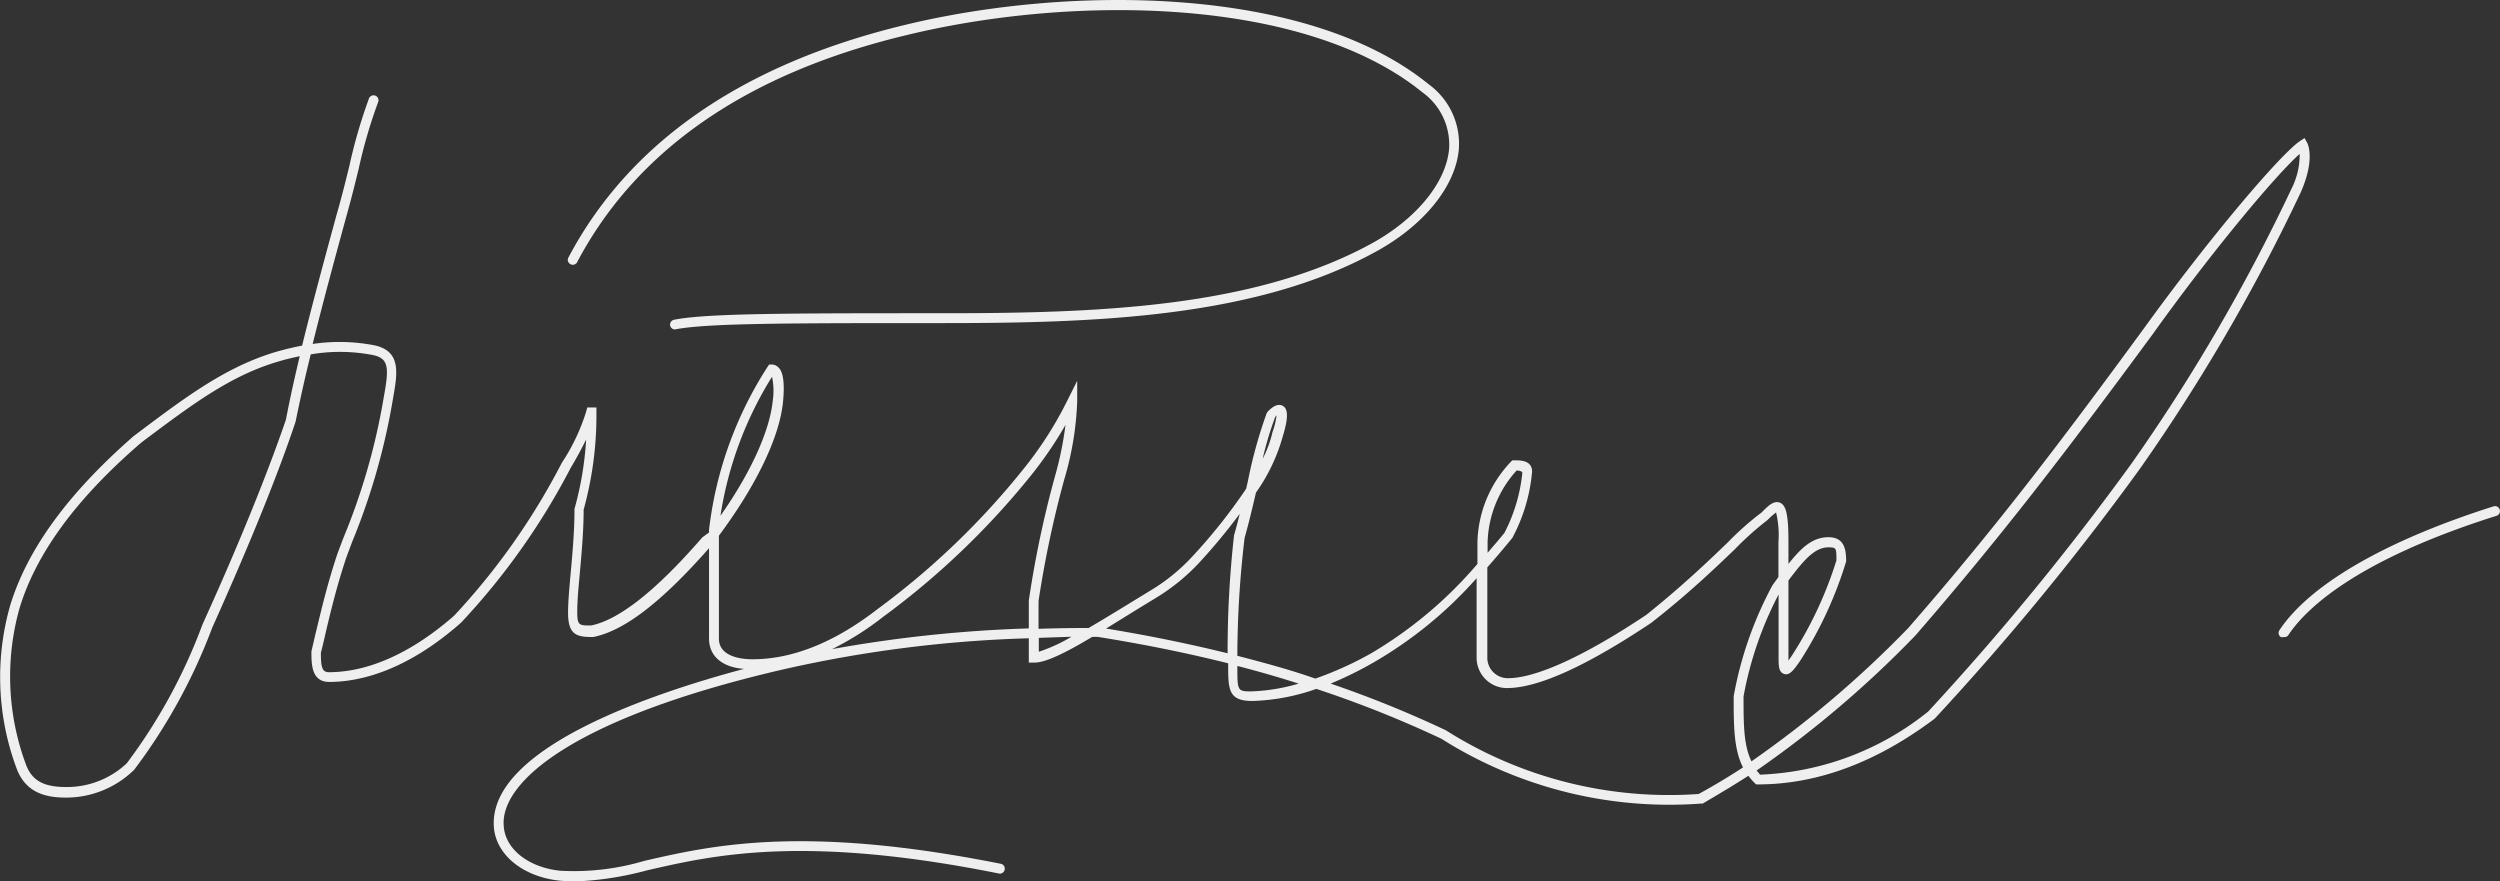 <?xml version="1.0" encoding="UTF-8"?> <svg xmlns="http://www.w3.org/2000/svg" viewBox="0 0 179.82 63.4"><rect x="0" y="0" width="179.82" height="63.4" fill="#333333" stroke="none"/> <defs> <style> .cls-1 { fill: #efefef; } </style> </defs> <g id="Слой_2" data-name="Слой 2"> <g id="Слой_1-2" data-name="Слой 1"> <path class="cls-1" d="M41.4,63.4a11.81,11.81,0,0,1-1.18-.06c-2.65-.29-4.59-1.9-4.7-3.91-.33-5.66,11.52-9.59,18-11.32C51.93,48,51,47.18,51,45.93v-6.5c-3.45,3.91-6.1,5.94-8.33,6.39-1.14,0-1.81-.11-1.81-1.73,0-.85.1-1.89.2-3,.12-1.34.26-2.87.26-4.38l0-.1a23.67,23.67,0,0,0,.84-5c-.3.62-.68,1.32-1.12,2.06a49.7,49.7,0,0,1-7.87,11.11c-4,3.54-7.39,4.27-9.49,4.27-1.28,0-1.28-1.27-1.28-2.2.12-.51.23-1,.34-1.45.39-1.61.82-3.44,1.53-5.57l.41-1.09a46.52,46.52,0,0,0,2.8-9.46l.12-.69c.38-2.1.4-2.8-.77-3.05a12.43,12.43,0,0,0-4.48-.05c-.41,1.65-.77,3.28-1.09,4.84-1.72,5.17-4.51,11.51-6,14.83A40.61,40.61,0,0,1,9.65,55.37a7,7,0,0,1-4.89,2c-1.29,0-2.87-.24-3.56-2.08A18.81,18.81,0,0,1,.74,43.52c1.23-4,4.12-8,8.86-12.14l.25-.19c3.59-2.7,6.43-4.82,10-5.88.66-.19,1.29-.34,1.88-.45.76-3.09,1.63-6.3,2.49-9.45.35-1.21.63-2.34.9-3.44a37.49,37.49,0,0,1,1.42-4.89.35.35,0,1,1,.66.26,36.17,36.17,0,0,0-1.4,4.8c-.27,1.1-.55,2.24-.9,3.47-.82,3-1.67,6.13-2.41,9.13a13.17,13.17,0,0,1,4.45.1c1.94.43,1.65,2,1.32,3.88l-.12.68A47.49,47.49,0,0,1,25.32,39l-.4,1.07c-.7,2.09-1.13,3.9-1.51,5.5q-.16.73-.33,1.38c0,1.05.09,1.4.58,1.4,2,0,5.15-.7,9-4.06a49,49,0,0,0,7.75-11,14.36,14.36,0,0,0,1.75-3.68l.08-.3.66,0,0,.35a25.48,25.48,0,0,1-.92,7c0,1.52-.14,3.05-.26,4.4-.1,1.09-.2,2.11-.2,2.93,0,1,.12,1,1,1,2-.41,4.66-2.49,8-6.34L51,38.3v-.2a27.43,27.43,0,0,1,4.22-11.73l.1-.15h.19a.66.66,0,0,1,.5.23c.13.13.5.55.31,2.46-.25,2.54-1.92,6-4.61,9.62v7.4c0,1.34,1.69,1.49,2.41,1.49,2.89,0,5.92-1.22,9-3.61A55.78,55.78,0,0,0,73.62,33.73a26.61,26.61,0,0,0,3.19-5l.67-1.34v1.5a22.36,22.36,0,0,1-.94,5.63,76.52,76.52,0,0,0-1.84,8.71v2q1.75-.06,3.6-.06c1-.58,2.09-1.25,3.2-1.93l1.26-.77a13.6,13.6,0,0,0,3-2.44,39.43,39.43,0,0,0,3.87-4.87l.12-.51a33.61,33.61,0,0,1,1.36-4.93l.08-.12c.18-.18.66-.66,1.09-.4.26.16.49.55,0,2.14a13,13,0,0,1-1.94,4.09c-.25,1.07-.51,2.17-.82,3.27A72.9,72.9,0,0,0,89,47.17c1.92.5,3.79,1,5.61,1.64a25.11,25.11,0,0,0,4-1.81,30.24,30.24,0,0,0,7.66-6.44V39a8.66,8.66,0,0,1,2.41-5.79l.1-.1h.15c.44,0,1.27,0,1.27.82a12.37,12.37,0,0,1-1.42,4.76c-.58.71-1.18,1.42-1.8,2.12v6.48a1.47,1.47,0,0,0,1.41,1.49h.08c2,0,5.47-1.57,9.94-4.55,2.61-2.09,4.5-3.9,5.88-5.23a20.71,20.71,0,0,1,2.42-2.14c.46-.47.87-.88,1.32-.7s.61.89.61,2.84v1.56c.92-1.16,1.73-1.92,2.87-1.92s1.28.85,1.28,1.74a28.31,28.31,0,0,1-3.27,7.09c-.54.81-.84,1.14-1.21,1s-.38-.55-.38-1.21v-4.5a25.78,25.78,0,0,0-2.52,7.33c0,2,0,3.5.57,4.67a76.21,76.21,0,0,0,11.28-9.59c6.1-7,10.69-13,17-21.62C159,17,164.05,11.07,165.44,10.14l.32-.21.19.34c.06.12.57,1.2-.45,3.54a134.35,134.35,0,0,1-11.56,19.88,191.93,191.93,0,0,1-14.78,18c-4.19,3.15-8.45,4.73-12.71,4.73h-.14l-.11-.11a4.23,4.23,0,0,1-.44-.51c-1.09.7-2.18,1.35-3.29,2l-.13,0a30.68,30.68,0,0,1-18.66-4.66,79.49,79.49,0,0,0-9-3.59,15,15,0,0,1-4.6.87c-1.74,0-1.74-.83-1.74-2.66v-.05c-3-.75-6.11-1.38-9.38-1.9h-.4c-2,1.2-3.38,1.85-4.15,1.85H74V45.91a91.26,91.26,0,0,0-17.54,2.21C41.26,51.62,36,56.24,36.23,59.39c.09,1.66,1.76,3,4.06,3.24a17.82,17.82,0,0,0,6.06-.71c4.83-1.11,11.44-2.63,25.68.22a.36.36,0,0,1-.13.7C57.8,60,51.28,61.51,46.51,62.61A23.07,23.07,0,0,1,41.4,63.4ZM95.71,49.17A79.22,79.22,0,0,1,104,52.53a30,30,0,0,0,18.18,4.58c1.08-.59,2.13-1.22,3.19-1.91-.67-1.33-.67-3-.67-5.12a26.76,26.76,0,0,1,2.8-8l.33-.45.09-.13V39a7,7,0,0,0-.17-2.14,5.26,5.26,0,0,0-.61.54,21.7,21.7,0,0,0-2.37,2.12c-1.39,1.33-3.29,3.16-6,5.28-4.67,3.12-8.15,4.69-10.36,4.69h-.1a2.18,2.18,0,0,1-2.1-2.2v-5.7a29.86,29.86,0,0,1-7.31,6A26.7,26.7,0,0,1,95.71,49.17ZM21.56,25.62c-.47.1-1,.22-1.49.37-3.47,1-6.26,3.11-9.8,5.76l-.22.18c-4.62,4-7.45,7.9-8.64,11.8A18.17,18.17,0,0,0,1.87,55c.43,1.14,1.26,1.61,2.89,1.61A6.27,6.27,0,0,0,9.12,54.9a39.35,39.35,0,0,0,5.45-10c2.61-5.73,4.73-11,6-14.73C20.85,28.69,21.19,27.17,21.56,25.62Zm104.79,29.8.25.3a20.52,20.52,0,0,0,12.09-4.54,193.24,193.24,0,0,0,14.67-17.9,132.59,132.59,0,0,0,11.49-19.76,5.37,5.37,0,0,0,.56-2.45c-1.76,1.57-6.36,7.08-10.55,12.94-6.34,8.61-10.94,14.61-17.08,21.69A76,76,0,0,1,126.35,55.42ZM89,47.9c0,1.79,0,1.83,1,1.83a13.54,13.54,0,0,0,3.41-.56C92,48.72,90.52,48.29,89,47.9Zm39.64-6.16v5.77c.08-.1.16-.23.27-.39a27.9,27.9,0,0,0,3.18-6.81c0-.89,0-.94-.58-.94C130.5,39.37,129.7,40.35,128.65,41.74ZM79.56,45.21c3,.49,5.94,1.09,8.74,1.78a74.87,74.87,0,0,1,.46-8.47c.15-.53.29-1.05.41-1.56a42.86,42.86,0,0,1-2.9,3.5A14.44,14.44,0,0,1,83.15,43l-1.26.77Zm-4.84.67v1a11.77,11.77,0,0,0,2.35-1.08Zm1.92-15.32a28.14,28.14,0,0,1-2.46,3.61,56.75,56.75,0,0,1-10.66,10.2,21.05,21.05,0,0,1-3.67,2.32A95.53,95.53,0,0,1,74,45.2v-2a74.67,74.67,0,0,1,1.86-8.86A25,25,0,0,0,76.64,30.56Zm32.45,3.28A8,8,0,0,0,107,39v.76c.41-.47.82-.95,1.21-1.43A12,12,0,0,0,109.5,34C109.45,33.87,109.25,33.85,109.09,33.84ZM55.53,27.1a26.48,26.48,0,0,0-3.71,10C54,34,55.36,31,55.58,28.84A4.84,4.84,0,0,0,55.53,27.1ZM91.72,30a24.06,24.06,0,0,0-.9,3,8,8,0,0,0,.71-1.93,5.12,5.12,0,0,0,.29-1.2Zm72.53,15.82a.35.35,0,0,1-.2,0,.36.36,0,0,1-.09-.5c2.19-3.29,7.66-6.45,15.4-8.9a.35.35,0,0,1,.44.24.35.35,0,0,1-.23.44c-10.23,3.23-13.8,6.78-15,8.62A.36.36,0,0,1,164.25,45.82ZM48.55,23.7a.37.37,0,0,1-.35-.29.36.36,0,0,1,.28-.41c2.34-.47,8.41-.47,19.43-.47s22.26-.39,30.72-5c3.23-1.77,5.38-4.38,5.6-6.81a4.64,4.64,0,0,0-1.92-4.08c-8.55-6.93-25.22-7-37.08-4.12C53.75,5.26,45.76,10.78,41.49,18.9a.36.36,0,0,1-.63-.33c4.37-8.3,12.52-13.95,24.2-16.77,12-2.91,29-2.82,37.7,4.26a5.29,5.29,0,0,1,2.17,4.69c-.24,2.66-2.52,5.48-6,7.37-8.6,4.72-20.06,5.12-31.06,5.12s-17,0-19.29.45Z"></path> </g> </g> </svg> 